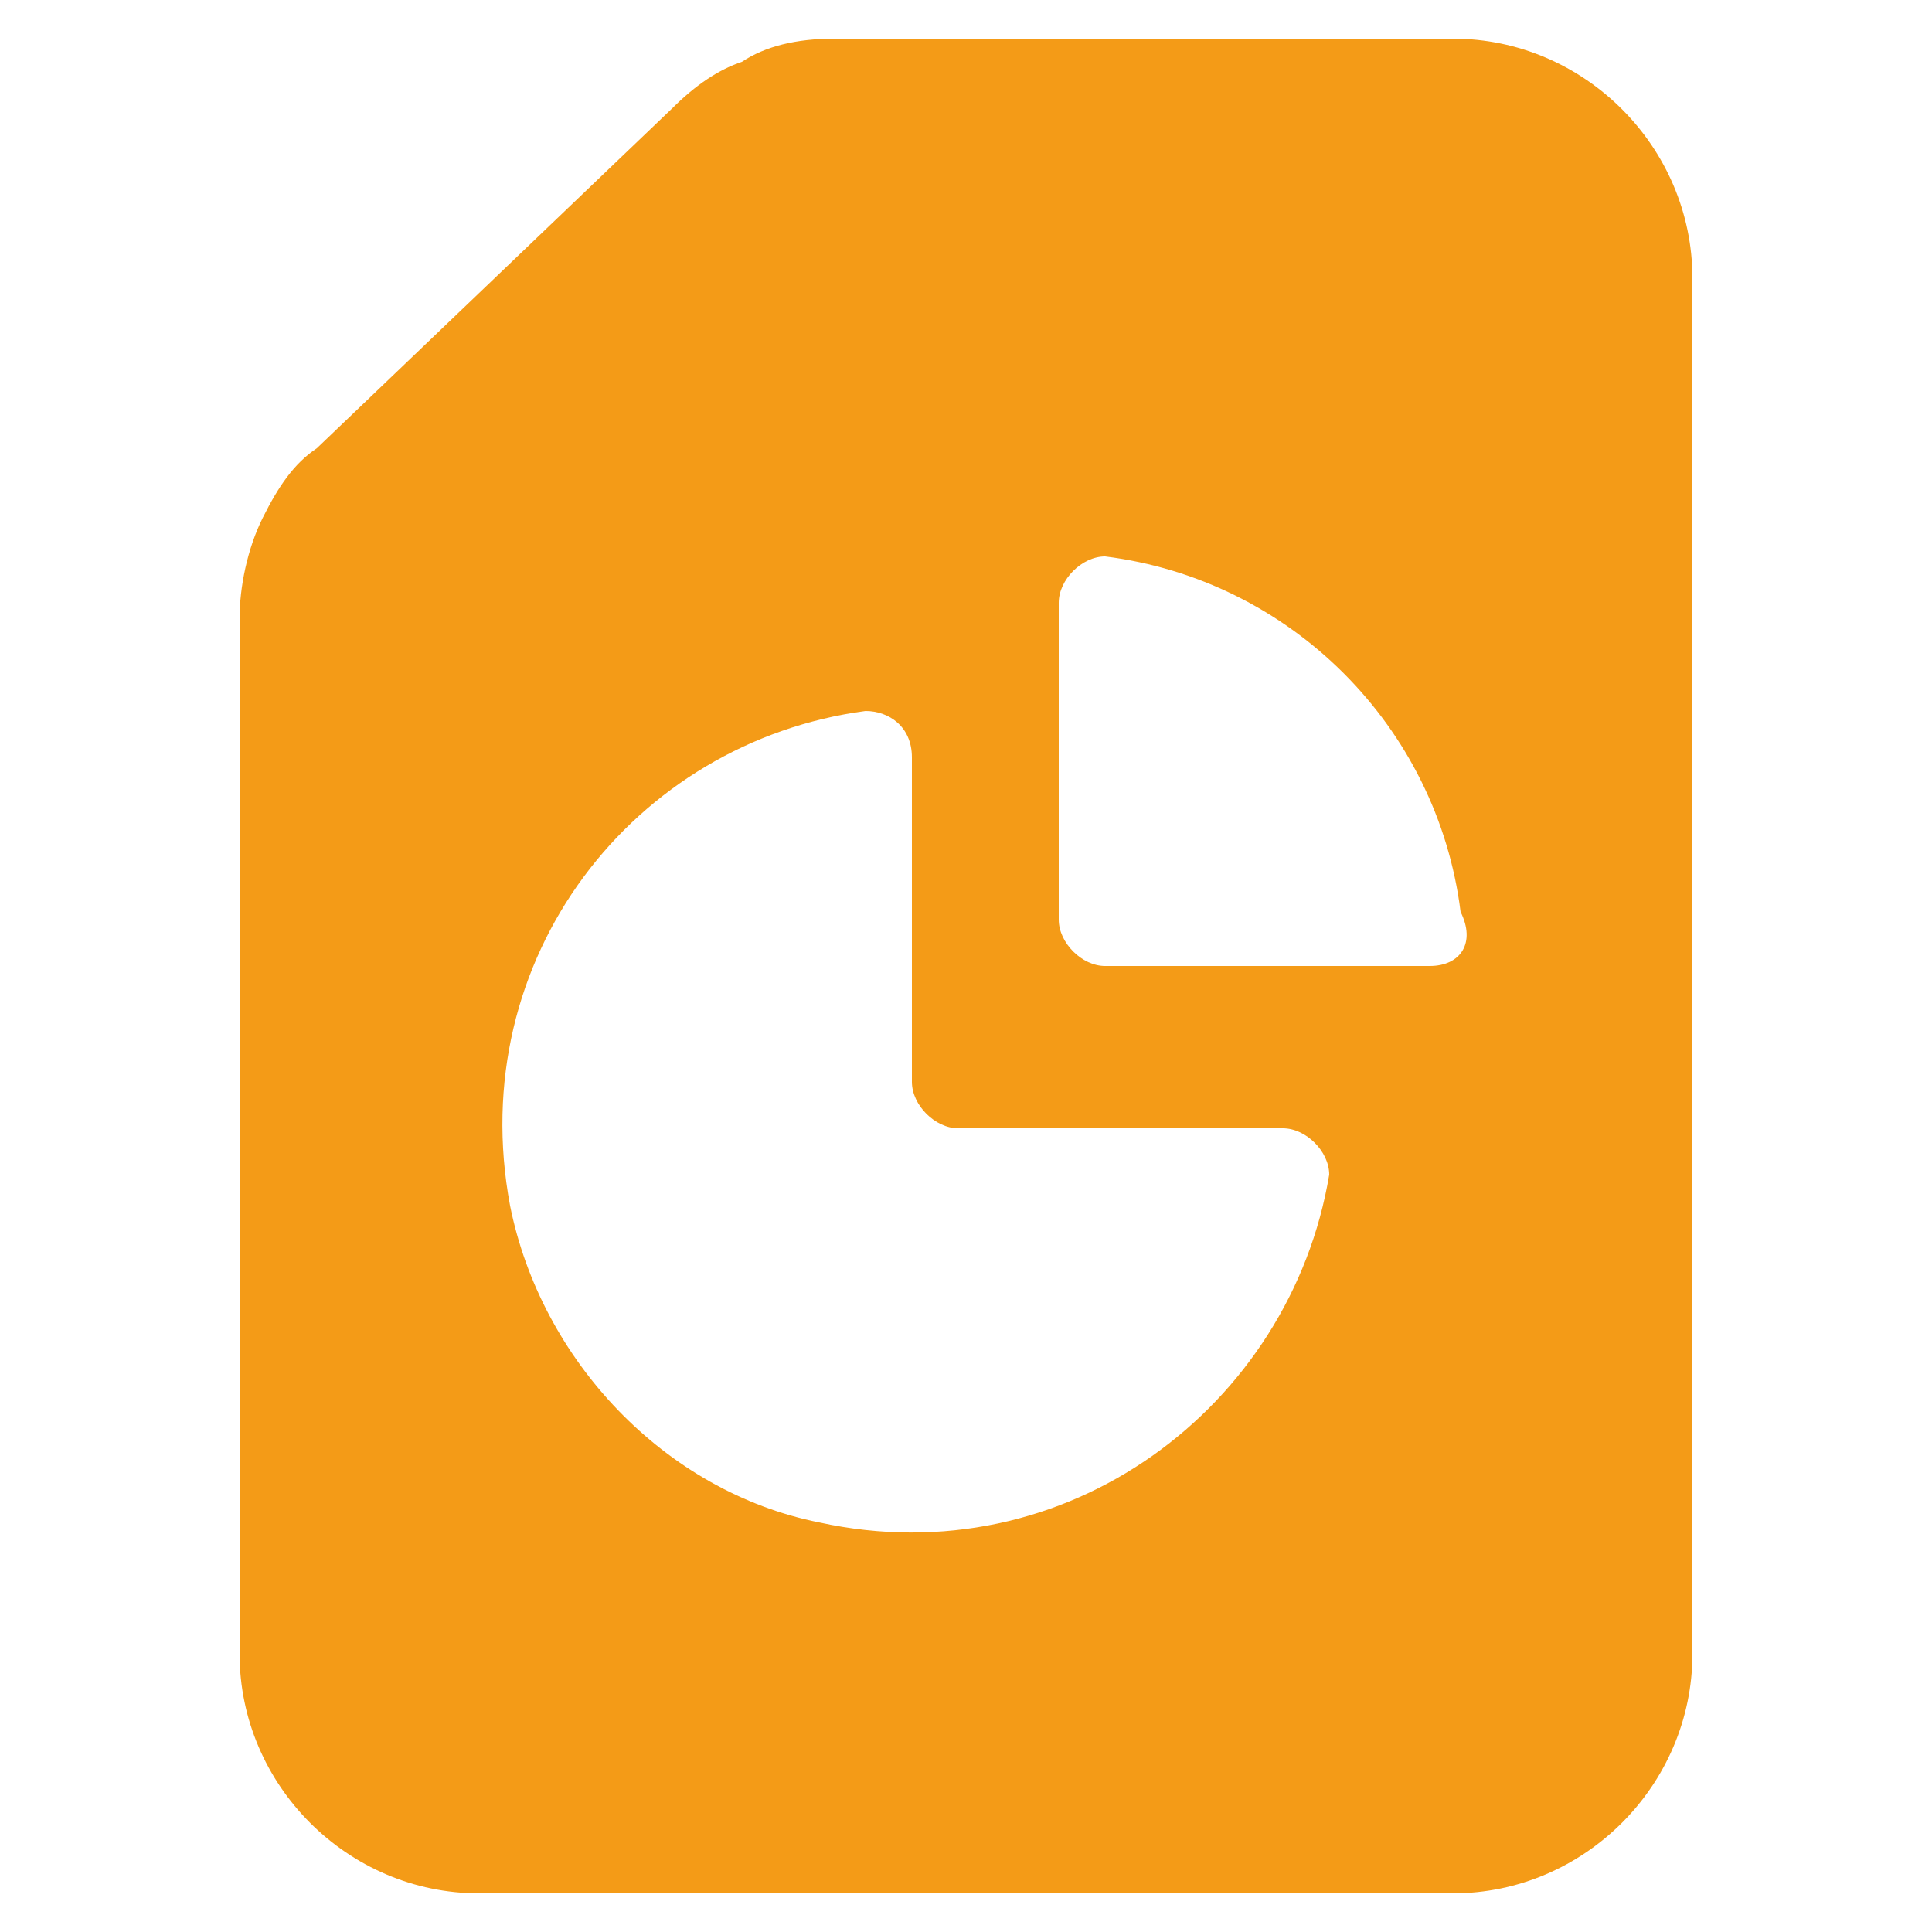 <svg width="40" height="40" viewBox="0 0 40 40" fill="none" xmlns="http://www.w3.org/2000/svg">
<path d="M17.28 0.8C16.48 0.8 15.84 0.96 15.36 1.28C14.88 1.44 14.4 1.76 13.92 2.24L6.56 9.28C6.08 9.6 5.76 10.08 5.44 10.72C5.12 11.36 4.96 12.16 4.96 12.8V34.24C4.96 36.96 7.2 39.2 9.92 39.2H30.08C32.8 39.2 35.04 36.96 35.04 34.24V5.76C35.04 3.04 32.8 0.8 30.08 0.8H17.28ZM16.96 31.52C13.76 30.88 11.2 28.16 10.56 24.96C9.6 19.84 13.12 15.36 17.92 14.72C18.4 14.72 18.88 15.04 18.88 15.68V22.4C18.88 22.88 19.36 23.36 19.84 23.36H26.56C27.04 23.36 27.52 23.84 27.52 24.32C26.72 29.12 22.08 32.64 16.96 31.52ZM29.6 20H22.88C22.4 20 21.92 19.52 21.92 19.04V12.48C21.92 12 22.4 11.52 22.88 11.52C26.72 12 29.76 15.04 30.24 18.88C30.56 19.52 30.24 20 29.6 20Z" fill="#F49B17"/>
</svg>
